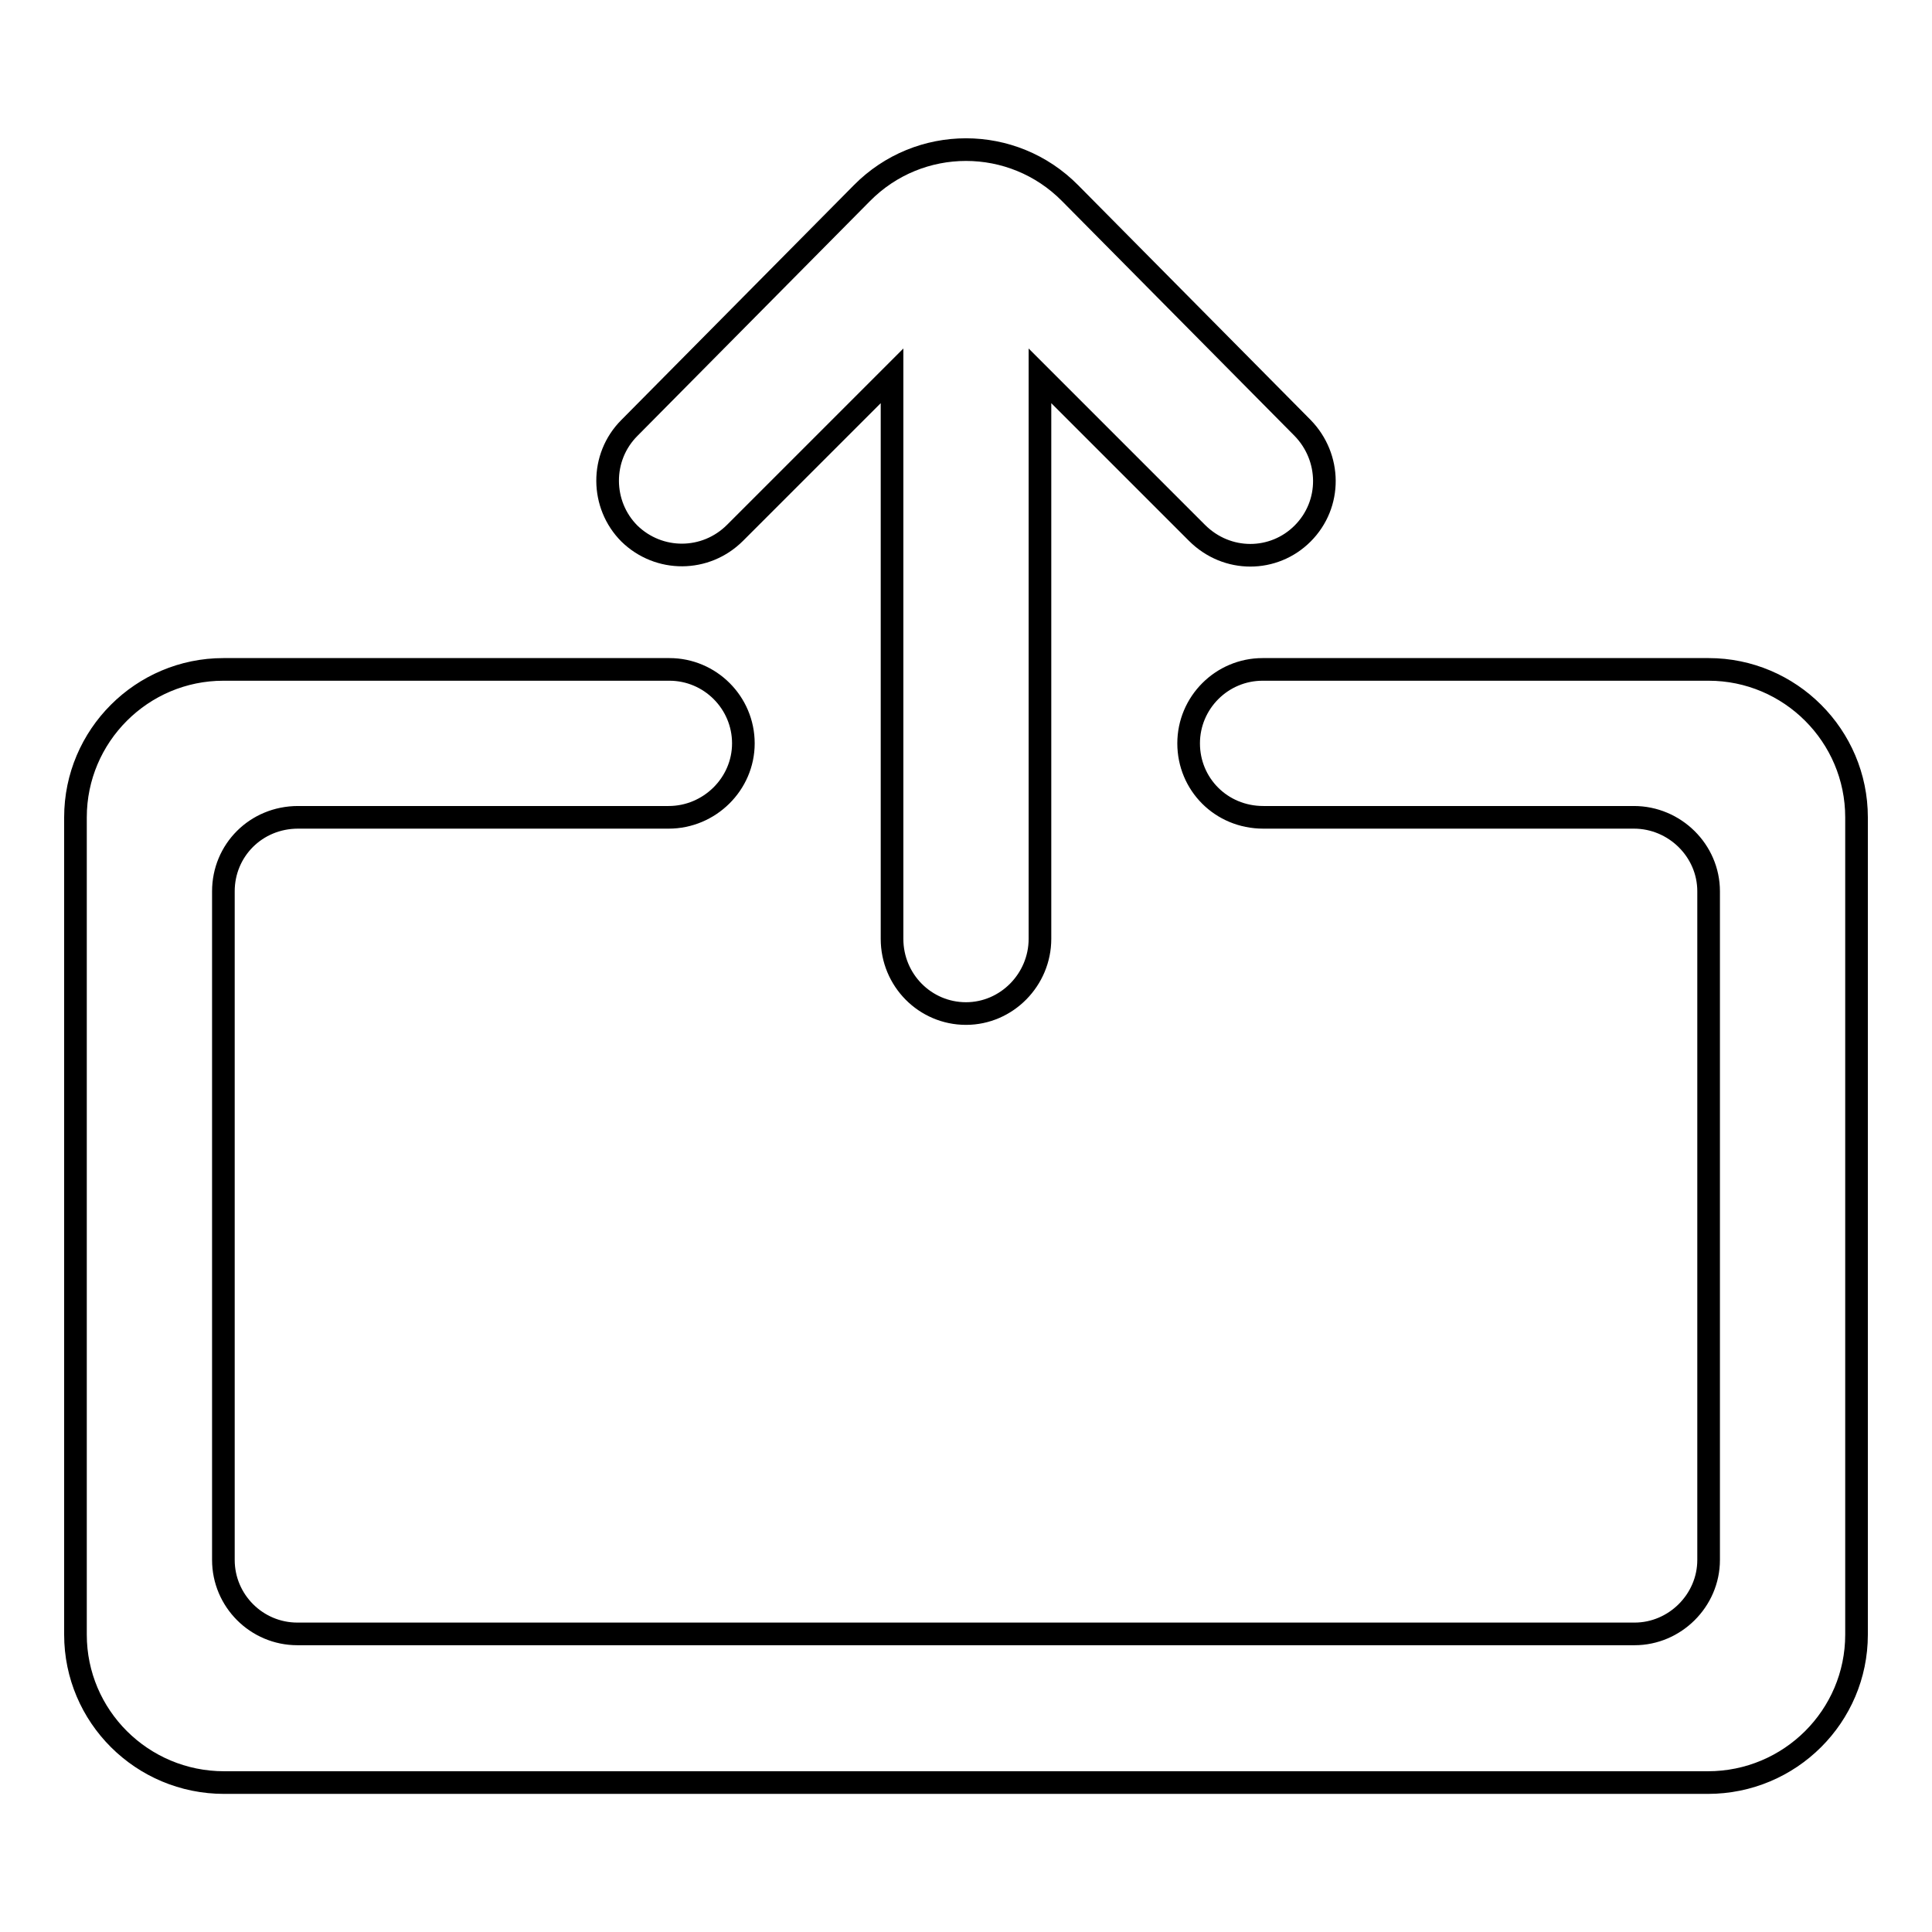 <?xml version="1.0" encoding="utf-8"?>
<!-- Svg Vector Icons : http://www.onlinewebfonts.com/icon -->
<!DOCTYPE svg PUBLIC "-//W3C//DTD SVG 1.1//EN" "http://www.w3.org/Graphics/SVG/1.1/DTD/svg11.dtd">
<svg version="1.1" xmlns="http://www.w3.org/2000/svg" xmlns:xlink="http://www.w3.org/1999/xlink" x="0px" y="0px" viewBox="0 0 256 256" enable-background="new 0 0 256 256" xml:space="preserve">
<g> <path stroke-width="3" fill-opacity="0" stroke="#000000"  d="M29.6,88.7c-10.8,0-19.6,8.8-19.6,19.6v108.3c0,10.8,8.8,19.6,19.7,19.6h196.6c10.9,0,19.7-8.8,19.7-19.6 V108.3c0-10.8-8.8-19.6-19.6-19.6h-59.1c-5.4,0-9.8,4.4-9.8,9.8c0,5.4,4.3,9.8,9.9,9.8h49.1c5.4,0,9.9,4.4,9.9,9.8v88.6 c0,5.4-4.5,9.8-9.8,9.8H39.4c-5.4,0-9.8-4.4-9.8-9.8v-88.6c0-5.4,4.3-9.8,9.9-9.8h49.1c5.4,0,9.9-4.4,9.9-9.8 c0-5.4-4.4-9.8-9.8-9.8H29.6z M137.8,124.4c0,5.4-4.4,9.9-9.8,9.9c-5.4,0-9.8-4.4-9.8-9.9V49.8L97.4,70.6c-3.9,3.9-10.1,3.9-14,0.1 c-3.8-3.8-3.9-10.1,0-14l30.8-31.1c7.6-7.7,20-7.7,27.6,0l30.8,31.1c3.8,3.9,3.9,10.1,0,14c-3.8,3.8-10,3.9-14-0.1l-20.8-20.8 V124.4z"/></g>
</svg>
